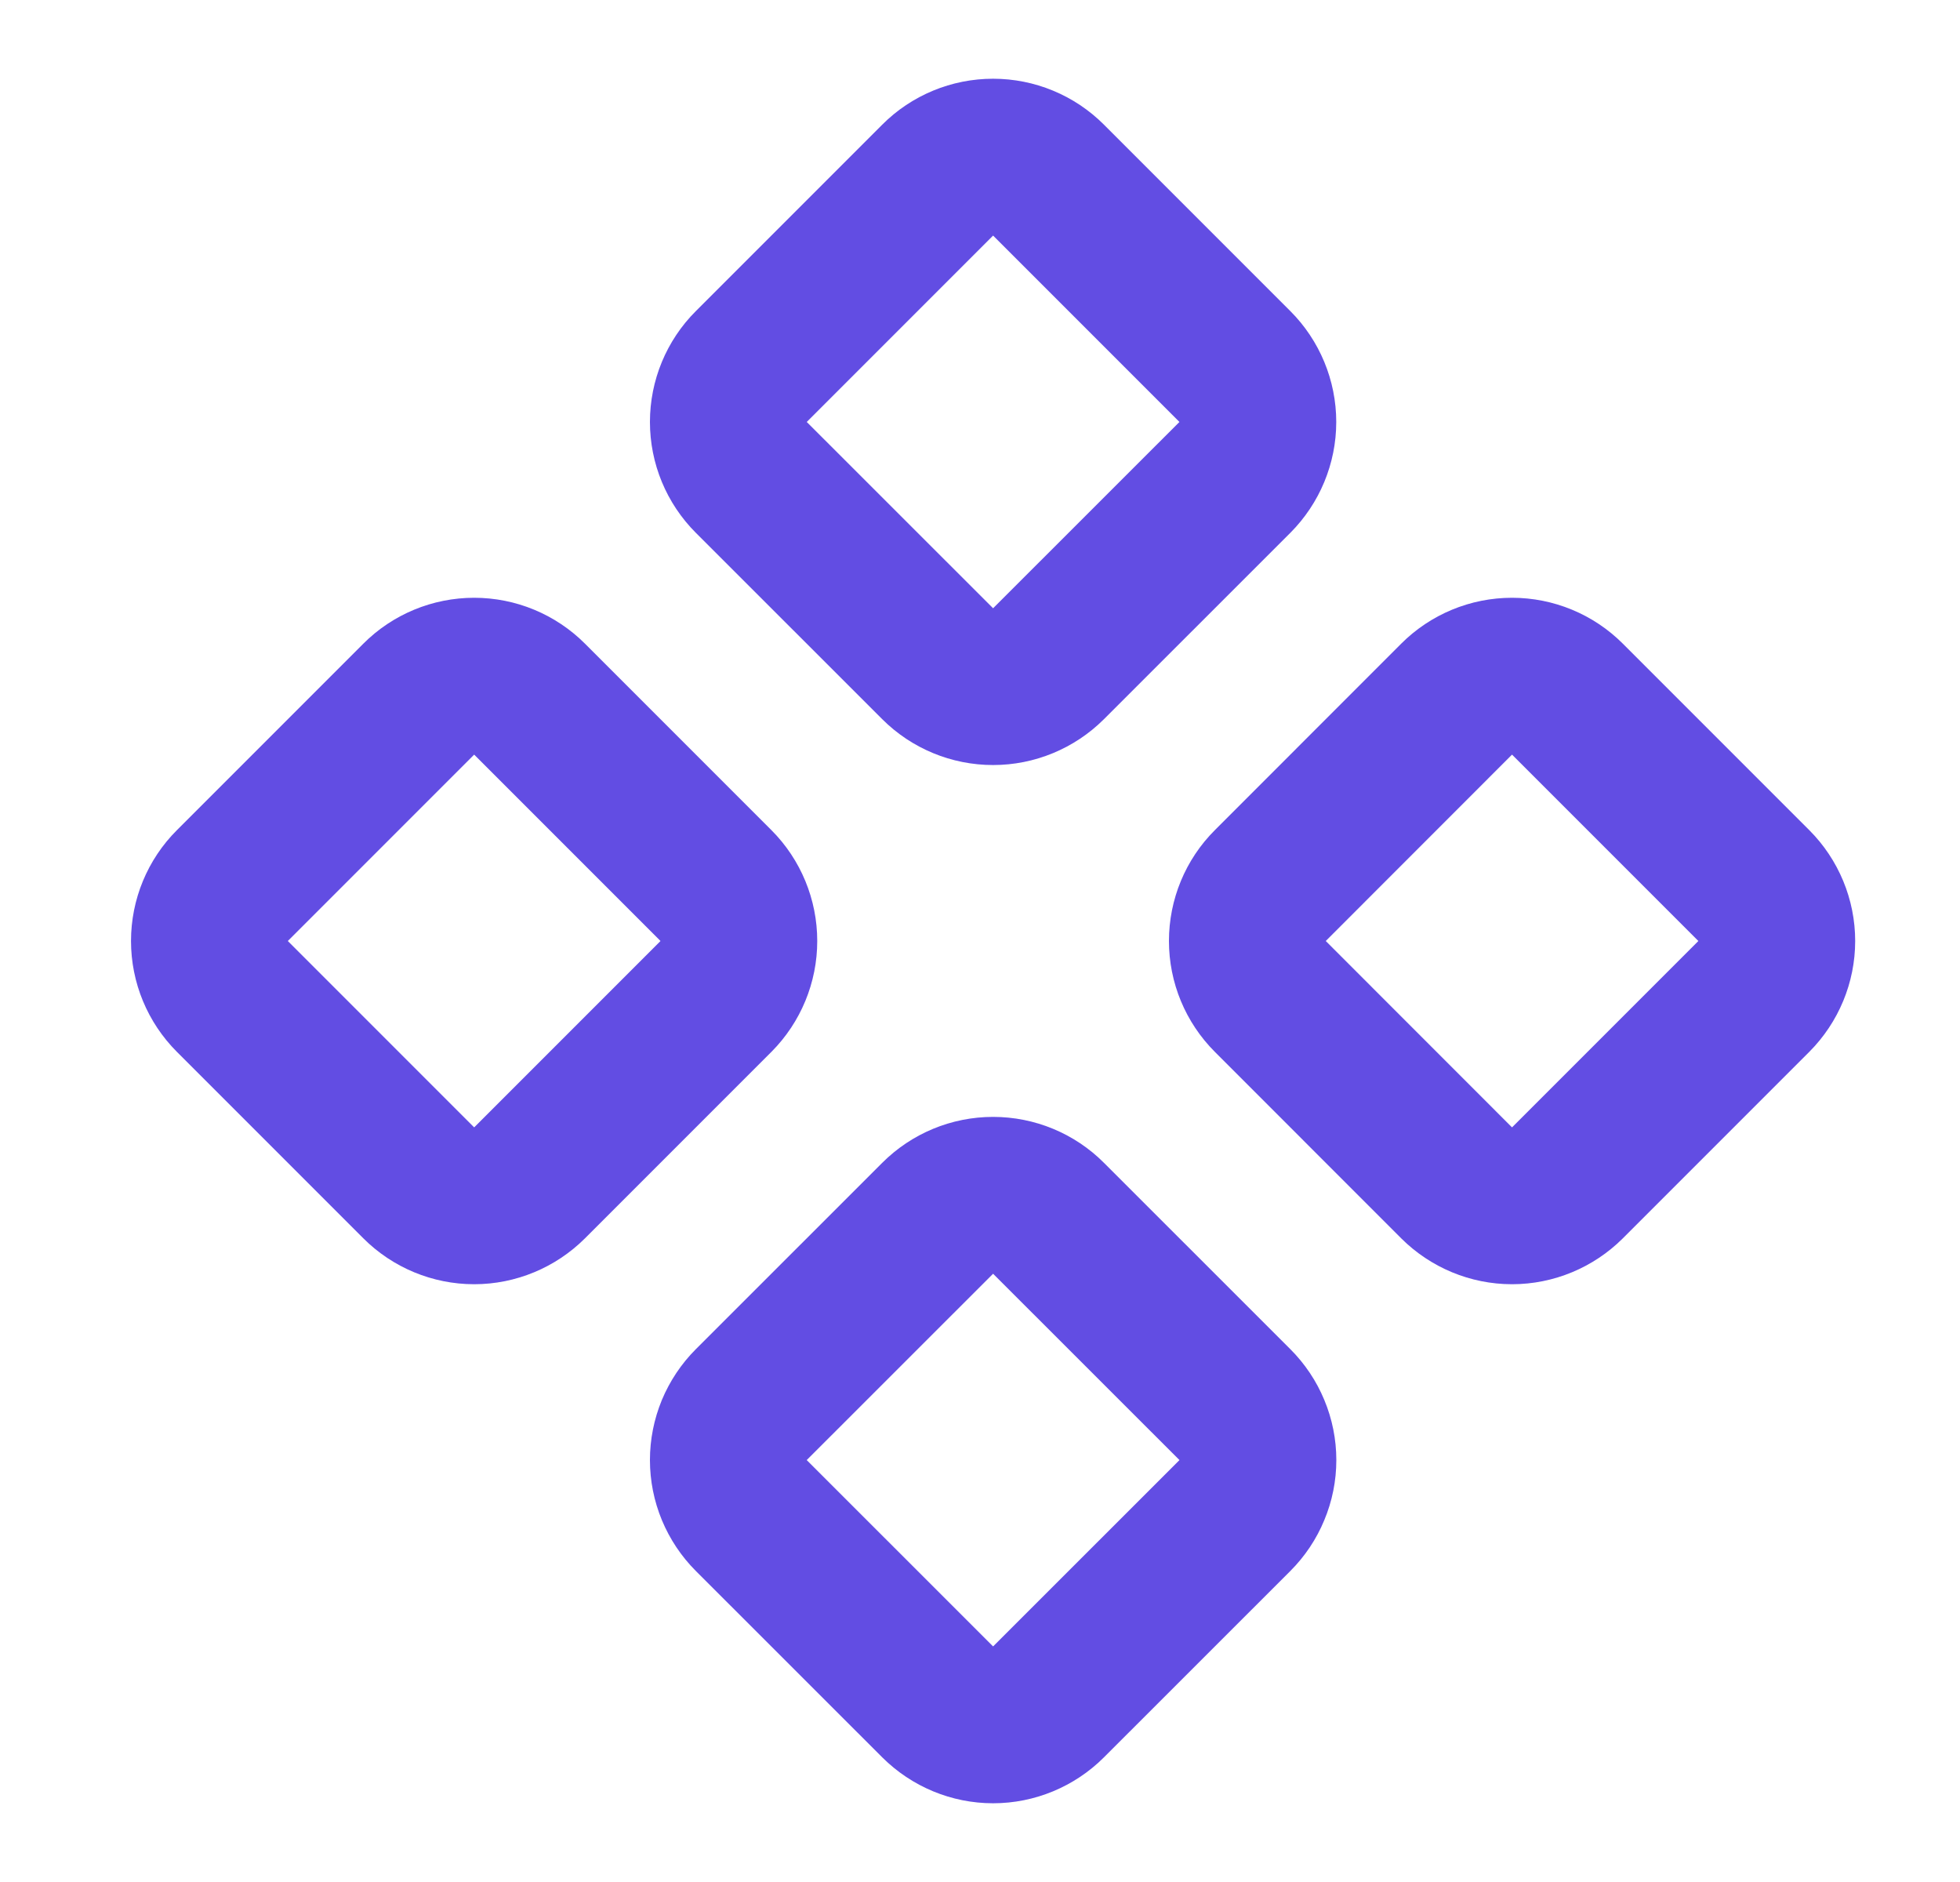 <svg xmlns="http://www.w3.org/2000/svg" width="25" height="24" viewBox="0 0 25 24" fill="none"><path d="M16.203 11.293C16.015 11.48 15.91 11.735 15.91 12C15.91 12.265 16.015 12.519 16.203 12.707L18.579 15.084C18.767 15.271 19.021 15.377 19.286 15.377C19.551 15.377 19.805 15.271 19.993 15.084L22.37 12.707C22.557 12.519 22.663 12.265 22.663 12C22.663 11.735 22.557 11.48 22.37 11.293L19.993 8.916C19.805 8.728 19.551 8.623 19.286 8.623C19.021 8.623 18.767 8.728 18.579 8.916L16.203 11.293Z" stroke="#624DE3" stroke-width="2" stroke-linecap="round" stroke-linejoin="round"></path><path d="M2.964 11.293C2.776 11.48 2.671 11.735 2.671 12C2.671 12.265 2.776 12.519 2.964 12.707L5.341 15.084C5.528 15.271 5.783 15.377 6.048 15.377C6.313 15.377 6.567 15.271 6.755 15.084L9.132 12.707C9.319 12.519 9.424 12.265 9.424 12C9.424 11.735 9.319 11.48 9.132 11.293L6.755 8.916C6.567 8.728 6.313 8.623 6.048 8.623C5.783 8.623 5.528 8.728 5.341 8.916L2.964 11.293Z" stroke="#624DE3" stroke-width="2" stroke-linecap="round" stroke-linejoin="round"></path><path d="M9.583 17.912C9.49 18.005 9.417 18.115 9.366 18.236C9.316 18.358 9.29 18.488 9.29 18.619C9.29 18.751 9.316 18.881 9.366 19.002C9.417 19.124 9.49 19.234 9.583 19.327L11.96 21.703C12.148 21.89 12.402 21.996 12.667 21.996C12.932 21.996 13.187 21.89 13.374 21.703L15.751 19.327C15.844 19.234 15.918 19.124 15.968 19.002C16.019 18.881 16.045 18.751 16.045 18.619C16.045 18.488 16.019 18.358 15.968 18.236C15.918 18.115 15.844 18.005 15.751 17.912L13.374 15.536C13.187 15.348 12.932 15.243 12.667 15.243C12.402 15.243 12.148 15.348 11.96 15.536L9.583 17.912Z" stroke="#624DE3" stroke-width="2" stroke-linecap="round" stroke-linejoin="round"></path><path d="M9.583 4.674C9.395 4.861 9.29 5.116 9.29 5.381C9.29 5.646 9.395 5.9 9.583 6.088L11.96 8.464C12.147 8.651 12.402 8.756 12.667 8.756C12.932 8.756 13.186 8.651 13.374 8.464L15.751 6.088C15.938 5.9 16.044 5.646 16.044 5.381C16.044 5.116 15.938 4.861 15.751 4.674L13.374 2.297C13.186 2.109 12.932 2.004 12.667 2.004C12.402 2.004 12.147 2.109 11.96 2.297L9.583 4.674Z" stroke="#624DE3" stroke-width="2" stroke-linecap="round" stroke-linejoin="round"></path></svg>